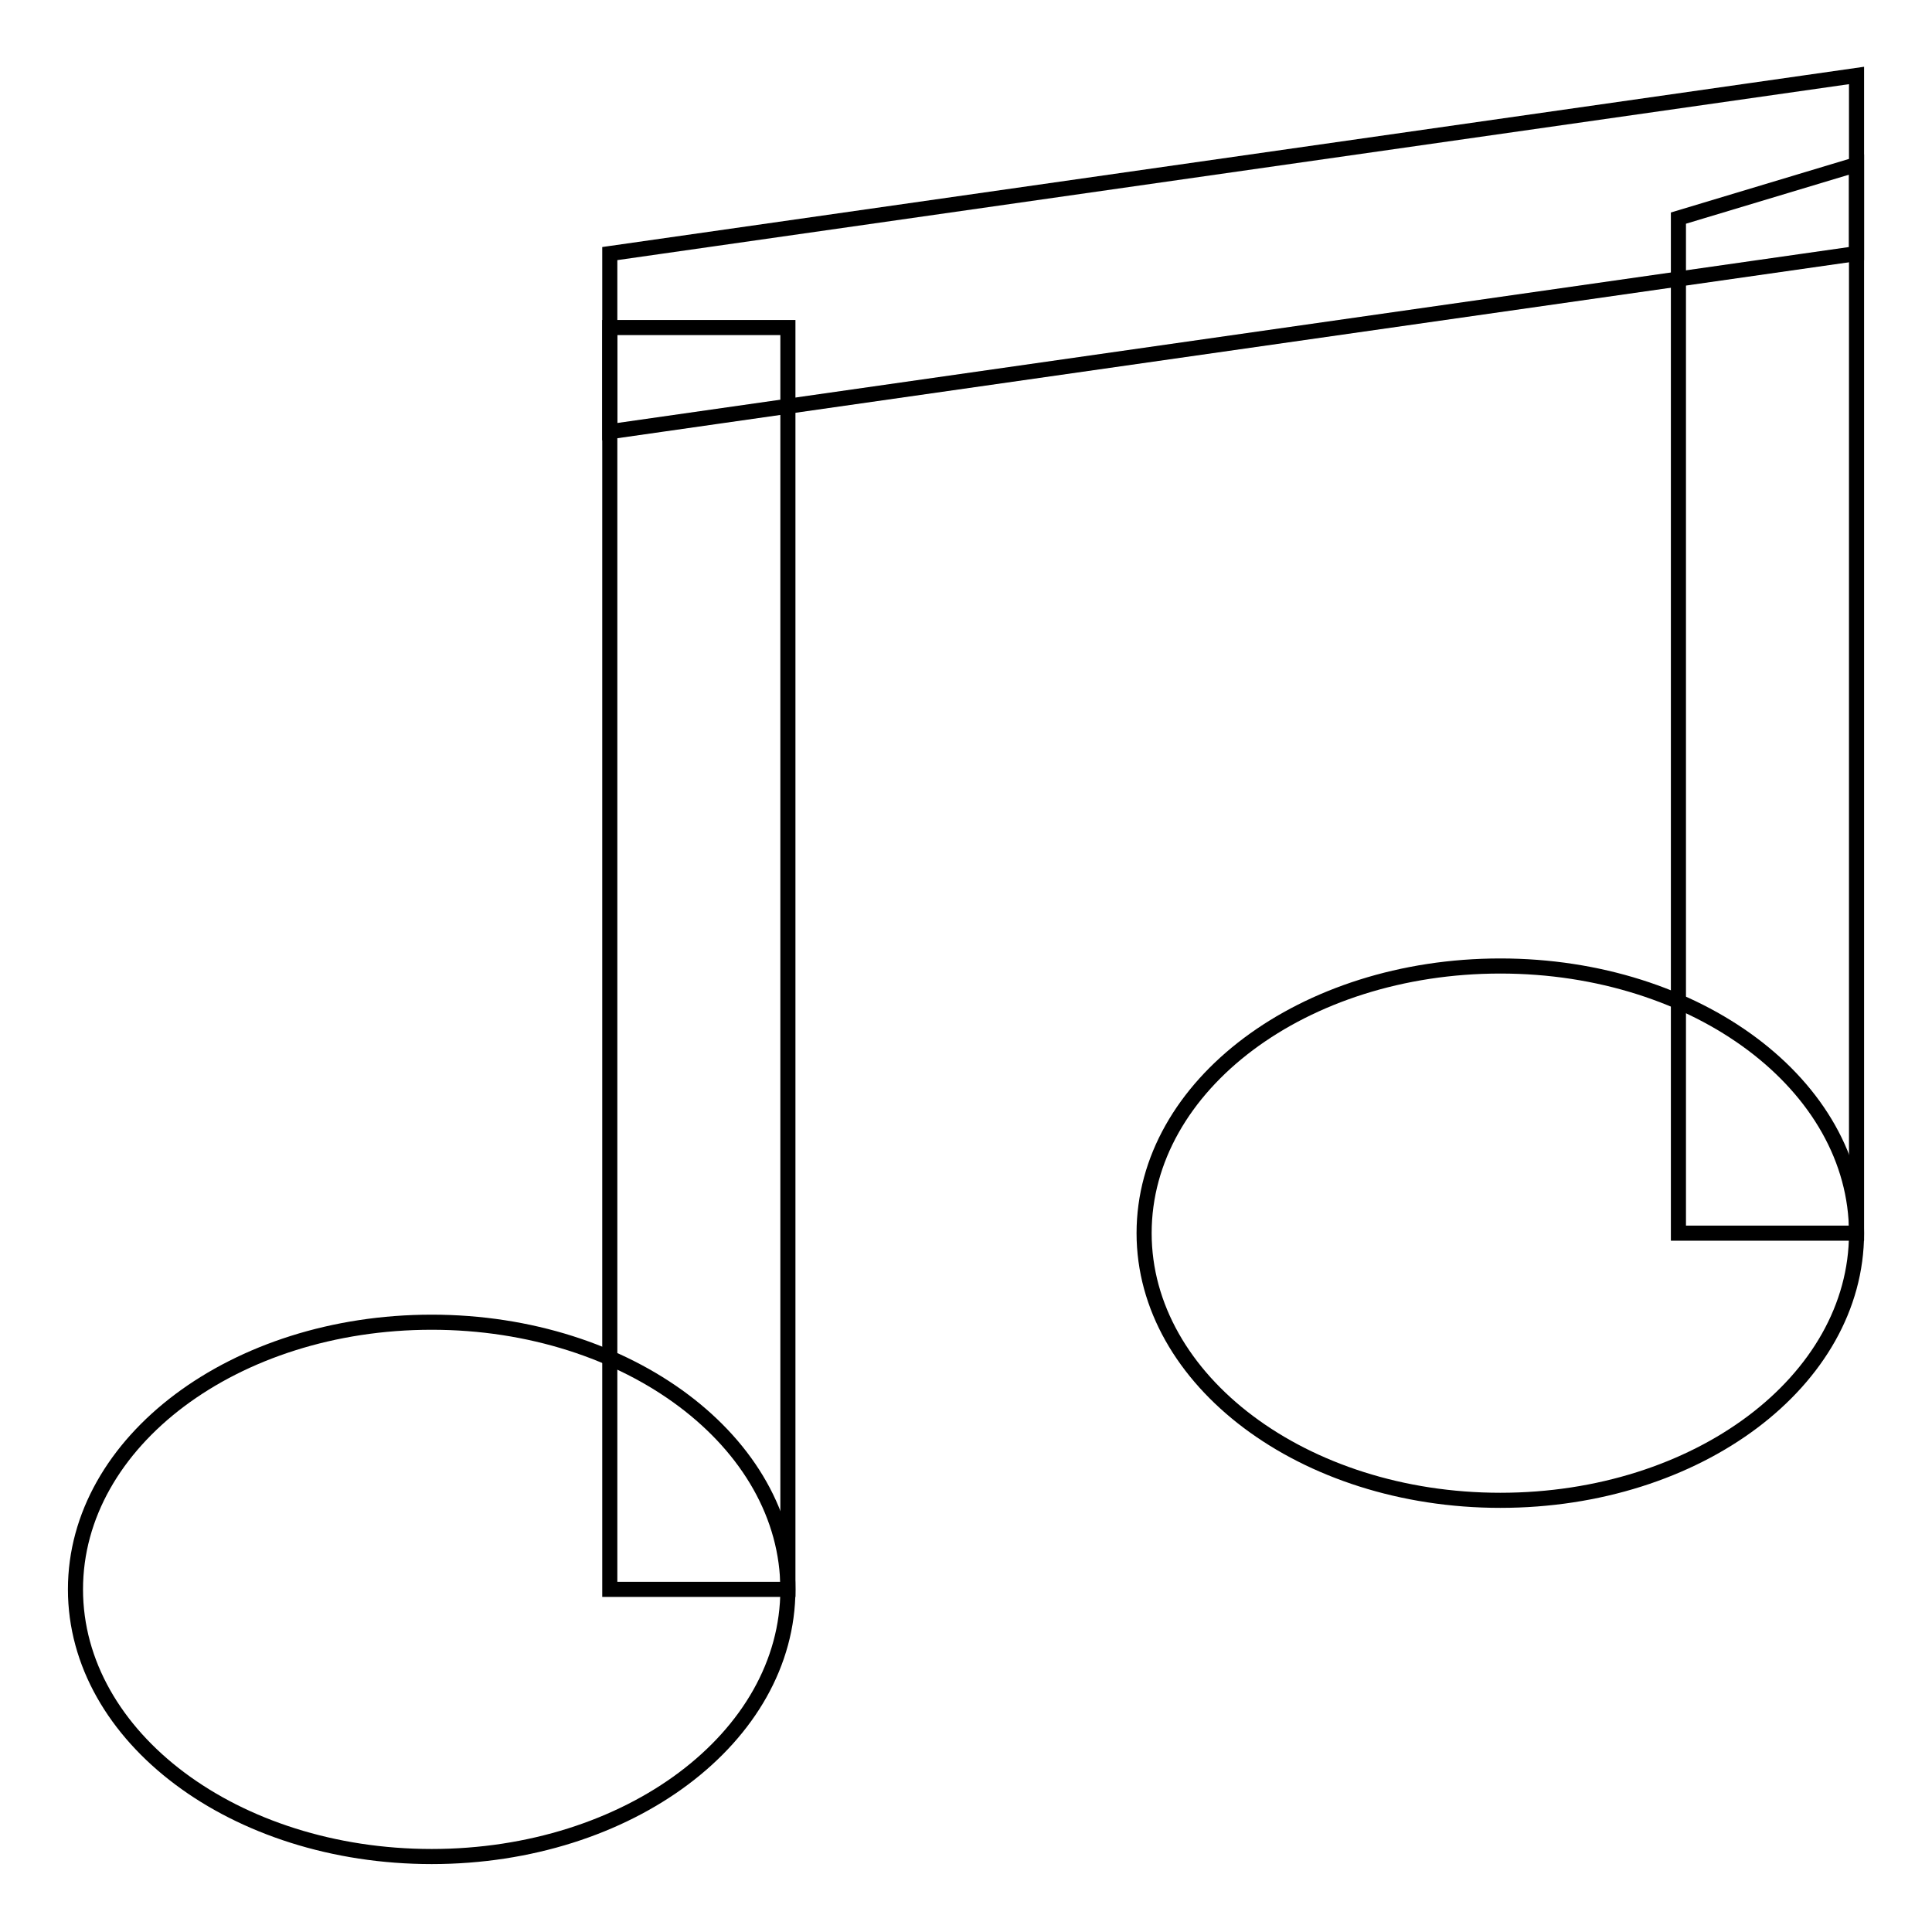 <?xml version="1.0" encoding="utf-8"?>
<!-- Svg Vector Icons : http://www.onlinewebfonts.com/icon -->
<!DOCTYPE svg PUBLIC "-//W3C//DTD SVG 1.1//EN" "http://www.w3.org/Graphics/SVG/1.1/DTD/svg11.dtd">
<svg version="1.1" xmlns="http://www.w3.org/2000/svg" xmlns:xlink="http://www.w3.org/1999/xlink" x="0px" y="0px" viewBox="0 0 256 256" enable-background="new 0 0 256 256" xml:space="preserve">
<g> <path stroke-width="2" fill-opacity="0" stroke="#000000"  d="M10,210.6c0,19.6,21.1,35.4,47.2,35.4c26.1,0,47.2-15.8,47.2-35.4l0,0c0-19.5-21.1-35.4-47.2-35.4 C31.1,175.2,10,191,10,210.6L10,210.6z"/> <path stroke-width="2" fill-opacity="0" stroke="#000000"  d="M151.6,163.4c0,19.5,21.1,35.4,47.2,35.4c26.1,0,47.2-15.8,47.2-35.4c0,0,0,0,0,0 c0-19.6-21.1-35.4-47.2-35.4S151.6,143.8,151.6,163.4C151.6,163.4,151.6,163.4,151.6,163.4z"/> <path stroke-width="2" fill-opacity="0" stroke="#000000"  d="M80.8,43.4h23.6v167.2H80.8V43.4z M246,163.4h-23.6V28.9l23.6-7.1V163.4z"/> <path stroke-width="2" fill-opacity="0" stroke="#000000"  d="M246,10v23.6L80.8,57.2V33.6L246,10z"/></g>
</svg>